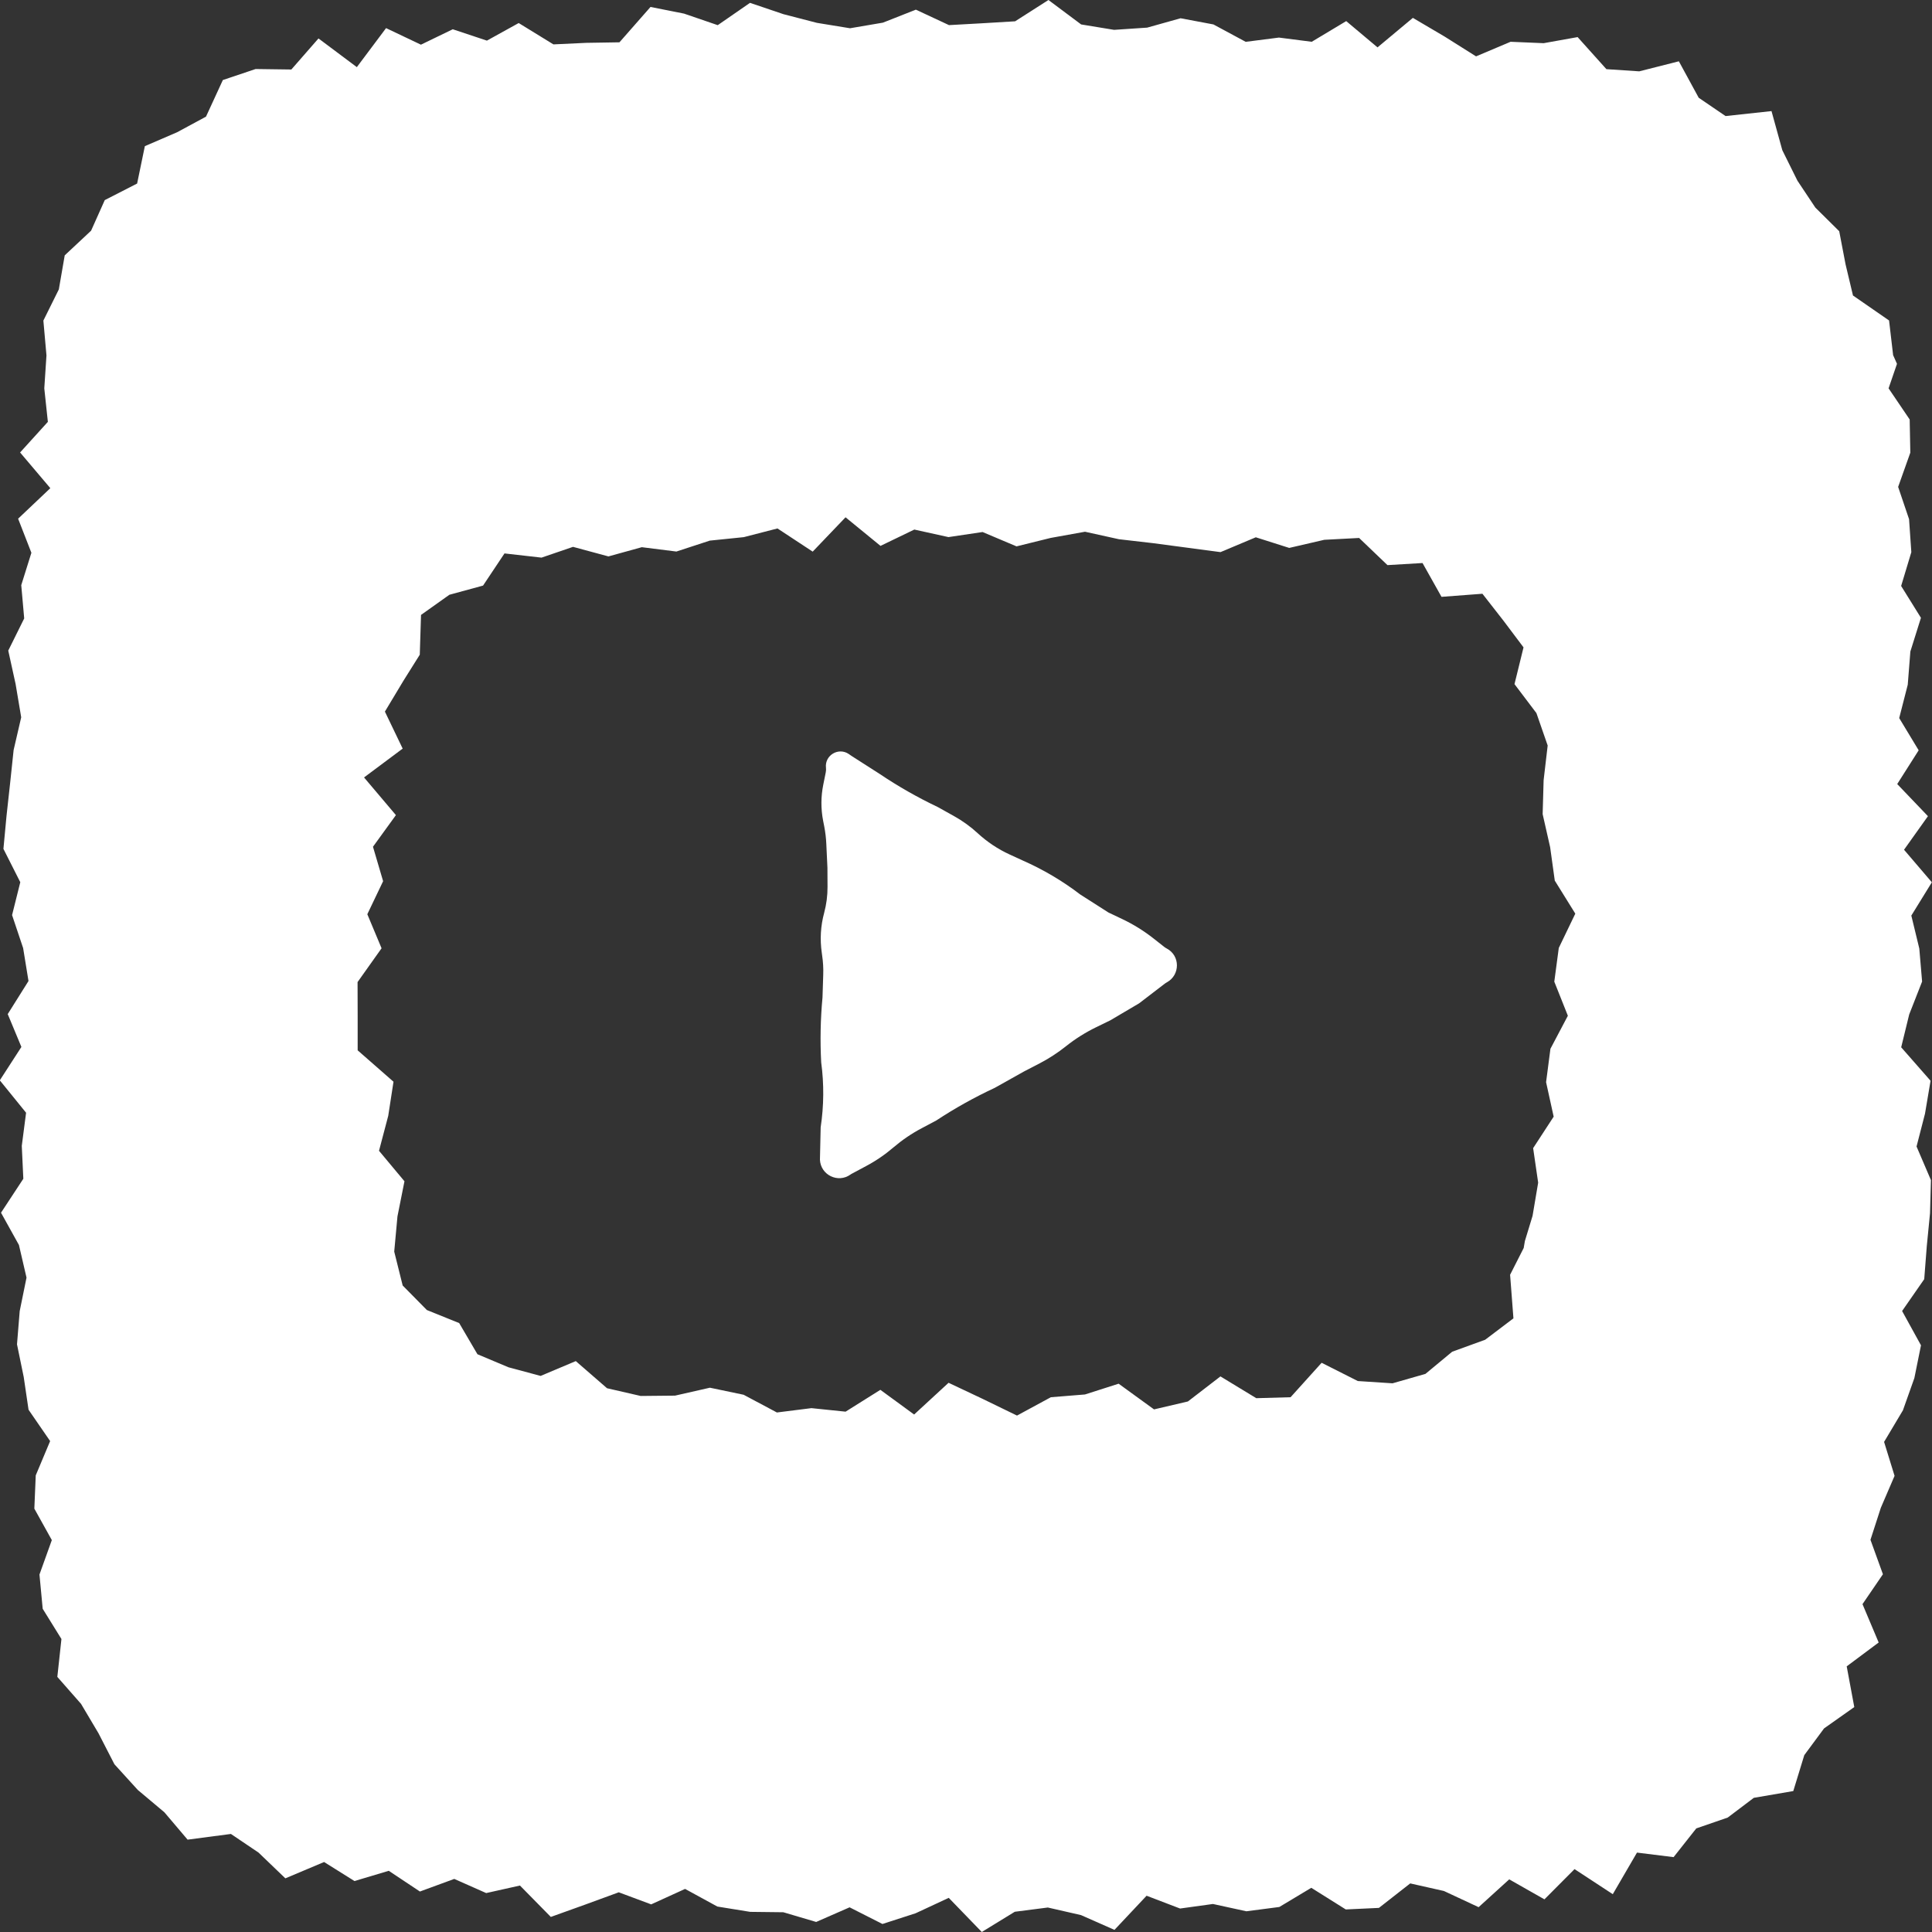 <svg width="40" height="40" viewBox="0 0 40 40" fill="none" xmlns="http://www.w3.org/2000/svg">
<rect x="0" y="0" width="40" height="40" fill="#333333" stroke="none"/>
<path d="M17.101 15.897C17.07 15.639 17.358 15.465 17.573 15.611L17.626 15.648L18.209 16.021V16.021C18.592 16.279 18.997 16.51 19.414 16.708V16.708L19.756 16.899C19.931 16.997 20.094 17.114 20.241 17.25V17.25C20.438 17.431 20.662 17.581 20.905 17.692L21.173 17.815V17.815C21.596 18.001 21.999 18.239 22.366 18.52V18.52L22.95 18.893L23.226 19.024C23.462 19.135 23.684 19.273 23.888 19.434L24.101 19.602C24.12 19.617 24.139 19.629 24.16 19.64V19.64C24.436 19.788 24.435 20.184 24.162 20.336V20.336C24.145 20.345 24.129 20.356 24.114 20.367L23.584 20.773L22.987 21.125L22.696 21.267C22.474 21.375 22.263 21.507 22.07 21.661V21.661C21.901 21.796 21.719 21.914 21.528 22.014L21.2 22.184L20.595 22.523V22.523C20.176 22.718 19.769 22.945 19.384 23.199V23.199L19.084 23.358C18.875 23.468 18.68 23.601 18.5 23.754V23.754C18.325 23.904 18.135 24.034 17.932 24.142L17.624 24.307L17.608 24.318C17.35 24.502 16.992 24.328 16.976 24.012V24.012L16.991 23.34V23.34C17.058 22.895 17.062 22.442 17.002 21.996V21.996V21.996C16.978 21.549 16.987 21.098 17.029 20.652V20.652L17.044 20.183C17.049 20.048 17.041 19.912 17.021 19.778L17.014 19.725C16.974 19.45 16.99 19.169 17.063 18.901V18.901C17.11 18.725 17.134 18.543 17.133 18.361L17.131 17.963L17.108 17.476C17.103 17.353 17.088 17.231 17.065 17.11L17.042 16.993C16.994 16.746 16.995 16.492 17.045 16.246L17.096 15.993C17.103 15.962 17.104 15.929 17.101 15.897V15.897Z" fill="white"/>
<path d="M39.194 7.344L39.111 6.635L38.364 6.118L38.21 5.471L38.079 4.787L37.585 4.298L37.214 3.741L36.901 3.11L36.677 2.3L35.726 2.403L35.17 2.024L34.759 1.269L33.939 1.477L33.259 1.432L32.663 0.768L31.96 0.894L31.275 0.865L30.56 1.167L29.909 0.757L29.252 0.37L28.52 0.981L27.872 0.437L27.158 0.865L26.479 0.778L25.791 0.866L25.123 0.506L24.443 0.378L23.751 0.572L23.066 0.618L22.384 0.506L21.707 0L21.017 0.441L20.332 0.482L19.648 0.52L18.962 0.2L18.28 0.469L17.599 0.585L16.913 0.473L16.222 0.294L15.528 0.059L14.86 0.521L14.163 0.282L13.468 0.144L12.825 0.876L12.141 0.887L11.458 0.919L10.739 0.477L10.081 0.841L9.374 0.606L8.715 0.925L7.993 0.582L7.388 1.39L6.594 0.796L6.032 1.439L5.292 1.429L4.614 1.657L4.265 2.415L3.667 2.738L2.999 3.026L2.839 3.8L2.169 4.143L1.886 4.776L1.34 5.287L1.218 5.992L0.898 6.637L0.962 7.359L0.917 8.041L0.991 8.734L0.416 9.368L1.042 10.107L0.375 10.739L0.65 11.445L0.44 12.115L0.501 12.804L0.171 13.47L0.323 14.162L0.439 14.851L0.282 15.529L0.21 16.21L0.135 16.892L0.071 17.575L0.42 18.265L0.25 18.946L0.479 19.629L0.59 20.311L0.16 20.996L0.443 21.676L-0.004 22.367L0.54 23.038L0.451 23.724L0.483 24.405L0.021 25.108L0.392 25.776L0.549 26.452L0.408 27.144L0.352 27.833L0.491 28.509L0.591 29.187L1.038 29.836L0.74 30.546L0.711 31.235L1.073 31.886L0.817 32.599L0.884 33.308L1.272 33.934L1.187 34.718L1.678 35.277L2.039 35.885L2.369 36.527L2.853 37.059L3.403 37.521L3.884 38.088L4.781 37.97L5.353 38.356L5.908 38.889L6.71 38.551L7.339 38.945L8.049 38.733L8.694 39.162L9.405 38.901L10.066 39.194L10.765 39.038L11.404 39.688L12.109 39.435L12.811 39.178L13.482 39.428L14.184 39.108L14.852 39.473L15.532 39.583L16.218 39.591L16.898 39.792L17.59 39.489L18.27 39.834L18.957 39.612L19.643 39.293L20.327 40L21.01 39.581L21.694 39.493L22.381 39.65L23.074 39.956L23.739 39.249L24.432 39.514L25.113 39.42L25.805 39.571L26.487 39.482L27.149 39.085L27.863 39.533L28.549 39.501L29.197 38.994L29.895 39.151L30.613 39.486L31.247 38.91L31.976 39.324L32.599 38.698L33.391 39.217L33.892 38.356L34.65 38.45L35.12 37.855L35.77 37.631L36.311 37.222L37.128 37.082L37.356 36.338L37.765 35.785L38.391 35.343L38.234 34.5L38.896 34.006L38.561 33.212L38.984 32.593L38.726 31.88L38.941 31.216L39.225 30.556L39.008 29.853L39.398 29.199L39.635 28.531L39.772 27.853L39.381 27.143L39.839 26.484L39.892 25.801L39.959 25.118L39.978 24.433L39.68 23.737L39.855 23.058L39.97 22.376L39.362 21.683L39.528 21.003L39.795 20.322L39.737 19.638L39.572 18.956L39.997 18.267L39.421 17.593L39.916 16.898L39.28 16.233L39.724 15.534L39.321 14.867L39.498 14.176L39.552 13.489L39.771 12.791L39.361 12.132L39.572 11.432L39.525 10.749L39.299 10.081L39.551 9.372L39.538 8.685L39.101 8.04L39.275 7.533L39.191 7.343L39.194 7.344ZM31.548 25.835L31.265 26.393L31.334 27.295L30.749 27.738L30.066 27.986L29.512 28.445L28.831 28.64L28.112 28.593L27.363 28.215L26.72 28.928L26.01 28.948L25.268 28.497L24.594 29.016L23.893 29.18L23.16 28.648L22.463 28.871L21.757 28.928L21.056 29.308L20.344 28.962L19.639 28.629L18.926 29.286L18.227 28.775L17.507 29.227L16.8 29.154L16.085 29.244L15.396 28.877L14.698 28.731L13.976 28.895L13.265 28.902L12.568 28.742L11.921 28.18L11.193 28.487L10.527 28.308L9.885 28.038L9.507 27.393L8.838 27.123L8.337 26.615L8.162 25.913L8.229 25.184L8.374 24.457L7.847 23.826L8.038 23.102L8.147 22.396L7.405 21.746V21.039L7.403 20.333L7.9 19.633L7.605 18.928L7.932 18.244L7.722 17.531L8.197 16.876L7.537 16.096L8.337 15.499L7.969 14.733L8.351 14.097L8.691 13.555L8.717 12.731L9.304 12.314L10.001 12.124L10.445 11.458L11.212 11.545L11.864 11.322L12.597 11.52L13.288 11.329L14.004 11.419L14.695 11.193L15.399 11.121L16.097 10.941L16.826 11.421L17.506 10.71L18.23 11.302L18.93 10.964L19.637 11.12L20.343 11.015L21.046 11.312L21.754 11.137L22.464 11.009L23.166 11.164L23.868 11.245L24.569 11.338L25.269 11.431L26 11.124L26.692 11.344L27.418 11.176L28.139 11.138L28.726 11.7L29.452 11.657L29.845 12.357L30.692 12.293L31.127 12.85L31.543 13.403L31.356 14.164L31.81 14.764L32.043 15.435L31.959 16.153L31.939 16.856L32.094 17.54L32.19 18.232L32.615 18.916L32.273 19.626L32.18 20.324L32.461 21.03L32.1 21.714L32.01 22.405L32.167 23.119L31.742 23.771L31.846 24.486L31.73 25.173L31.571 25.695L31.548 25.829V25.835Z" fill="white"/>
</svg>

